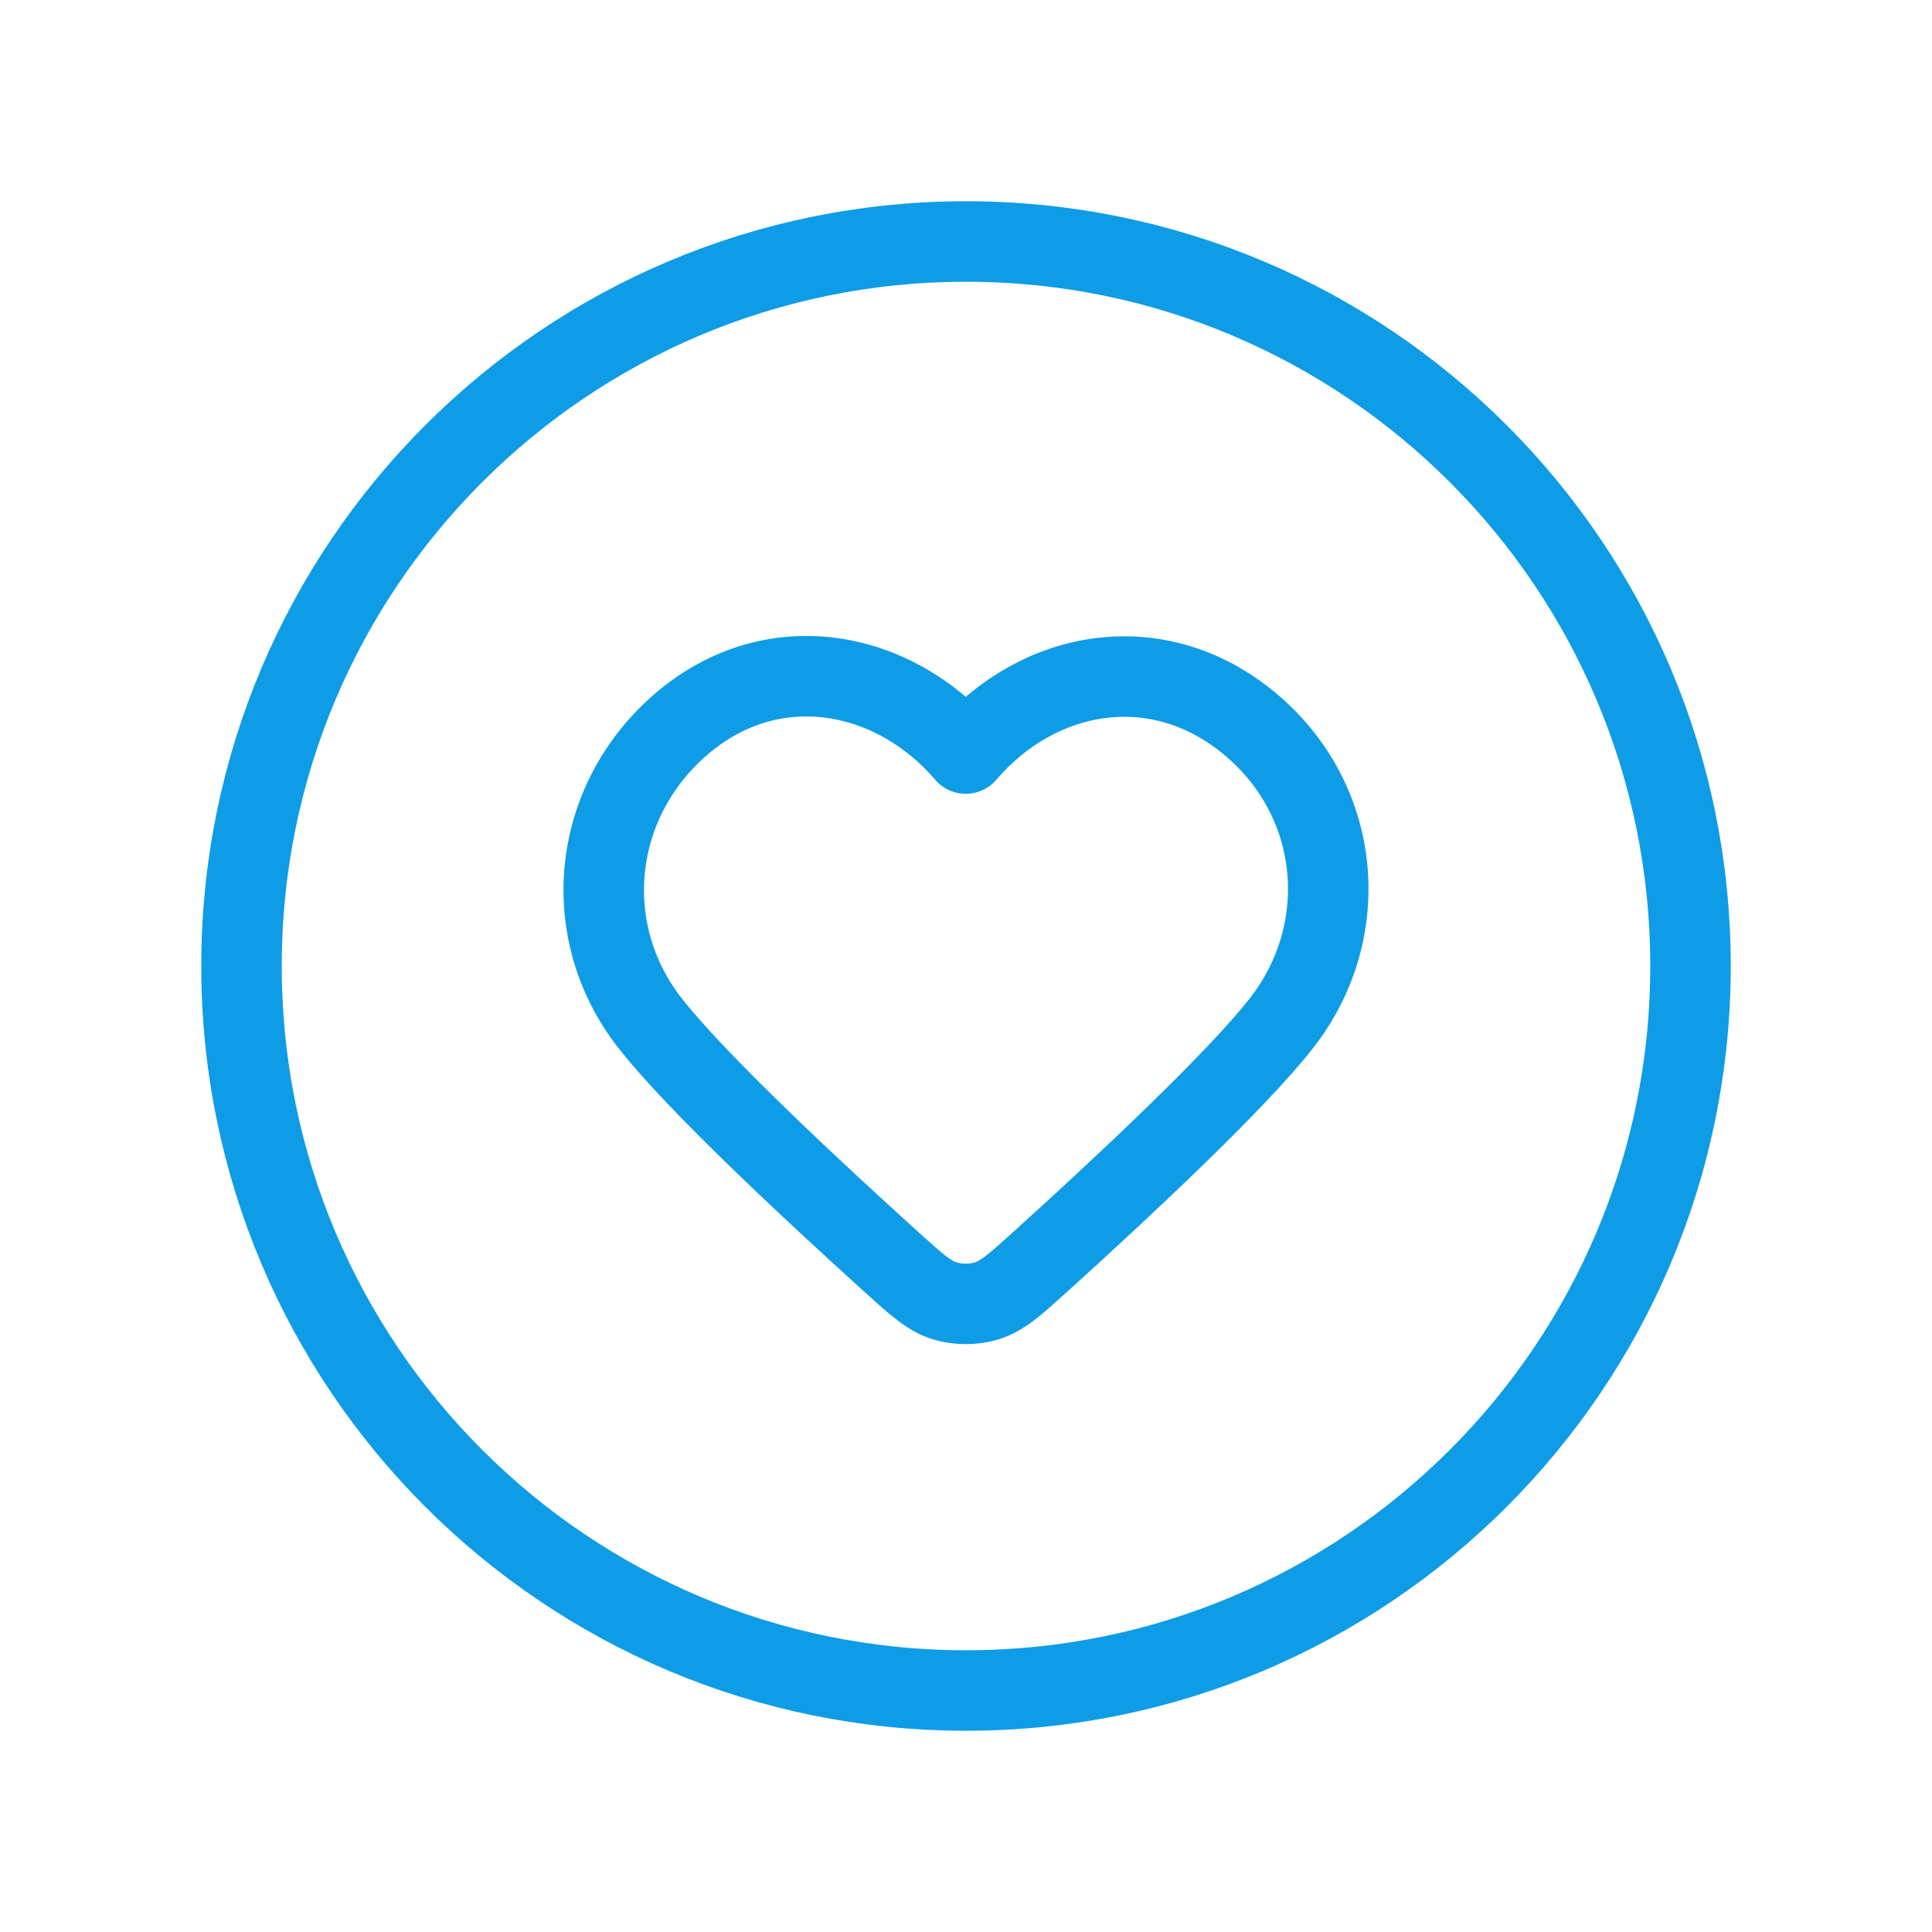 <?xml version="1.0" encoding="UTF-8"?>
<svg xmlns="http://www.w3.org/2000/svg" width="48" height="48" viewBox="0 0 48 48" fill="none">
  <path d="M24 42C33.941 42 42 33.941 42 24C42 14.059 33.941 6 24 6C14.059 6 6 14.059 6 24C6 33.941 14.059 42 24 42Z" stroke="#0F9CE6" stroke-width="2" stroke-linecap="round" stroke-linejoin="round"></path>
  <path fill-rule="evenodd" clip-rule="evenodd" d="M23.994 18.722C22.194 16.619 19.194 16.053 16.939 17.979C14.685 19.905 14.367 23.126 16.138 25.404C17.272 26.864 20.176 29.57 22.118 31.327C22.763 31.91 23.085 32.203 23.472 32.32C23.804 32.42 24.184 32.42 24.516 32.32C24.902 32.203 25.225 31.91 25.87 31.327C27.812 29.57 30.716 26.864 31.85 25.404C33.62 23.126 33.342 19.885 31.048 17.979C28.755 16.073 25.793 16.619 23.994 18.722Z" stroke="#0F9CE6" stroke-width="2" stroke-linecap="round" stroke-linejoin="round"></path>
</svg>
